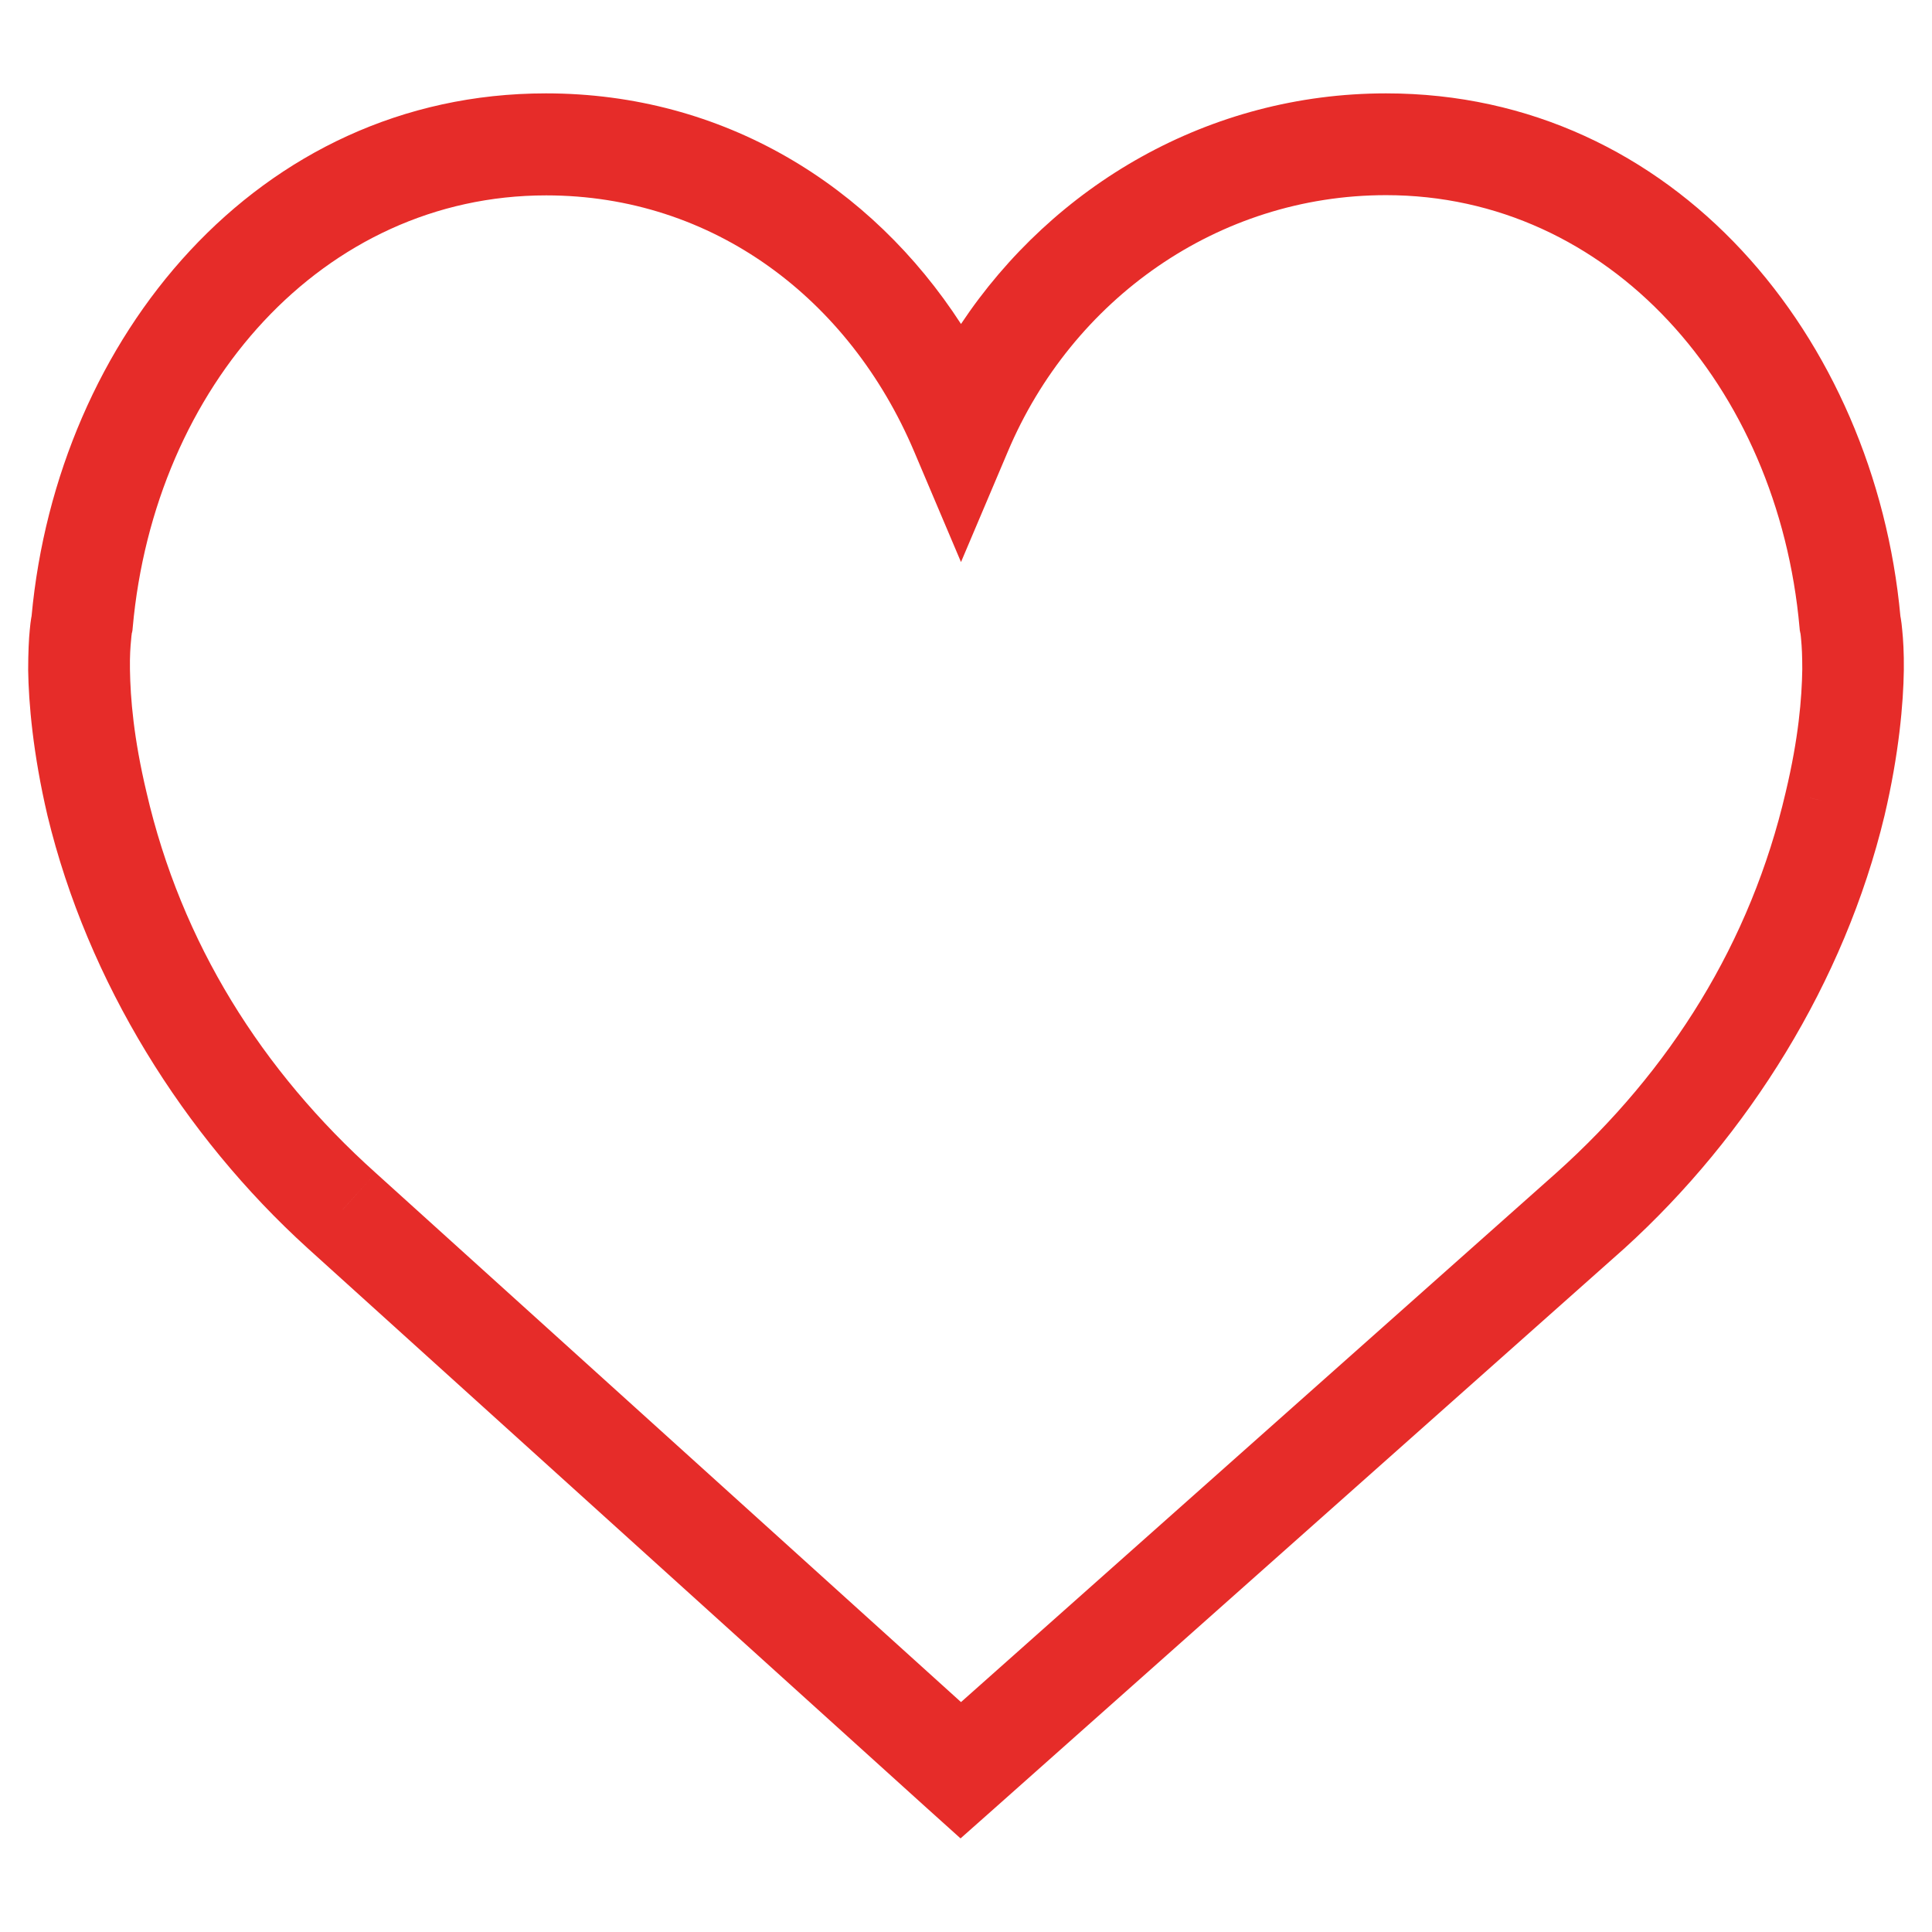<?xml version="1.0" encoding="utf-8"?>
<!-- Generator: Adobe Illustrator 24.3.0, SVG Export Plug-In . SVG Version: 6.00 Build 0)  -->
<svg version="1.1" id="Layer_1" xmlns="http://www.w3.org/2000/svg" xmlns:xlink="http://www.w3.org/1999/xlink" x="0px" y="0px"
	 viewBox="0 0 850.4 850.4" style="enable-background:new 0 0 850.4 850.4;" xml:space="preserve">
<style type="text/css">
	.st0{fill:#E62C29;}
</style>
<polygon class="st0" points="656.9,329.1 656.9,329.1 656.9,329.1 "/>
<path class="st0" d="M837.3,277.4c-0.2-2.1-0.4-4-0.6-5c-0.1-0.4-0.1-0.8-0.2-1.1C825.2,148.9,737.3,41.1,610.1,41.1
	c-77.9,0-146.4,40.4-187.1,101.5C383.6,81.8,318.7,41.1,240.3,41.1c-127.1,0-215.1,107.8-226.4,230.1c-0.1,0.3-0.1,0.7-0.2,1.1
	c-0.2,1.1-0.4,2.9-0.6,5c-0.4,3.8-0.7,10.2-0.7,17.7c0.2,14.3,2.1,36.7,8.5,64h0c17.7,73.2,60,140.9,114.5,190.4l0,0l272.5,246.4
	l14.9,13.4l15-13.3l277.2-246.4L700,532.9l0,0l14.9,16.7l0.1-0.1C769.5,500,811.9,432.3,829.5,359l0,0c6.4-27.2,8.3-49.6,8.5-64
	C838.1,287.5,837.7,281.2,837.3,277.4z M786,348.7c-15.4,66.2-50.7,122.5-100.9,167.5L423,749.2L165.4,516.3l0,0l-14,15.5l-1.1,1.2
	l15.1-16.7c-50.2-45-85.6-101.3-100.9-167.5l0,0l-20.6,4.9l-0.4,0.1l21-5c-5.7-24-7.1-41.4-7.3-54.1c-0.1-6,0.2-10,0.5-13
	c0.1-1.4,0.2-2.1,0.3-2.8c0-0.2,0-0.3,0.1-0.4l0.2-1l0.1-1.1c9.5-106.4,83.9-190.4,182-190.4c73.5,0,133.5,45.5,162,112.8l20.6,48.6
	l20.6-48.6C471.8,131.9,536,85.9,610.1,85.9c98.1,0,172.5,83.9,182,190.4l22.3-2c0,0,0,0,0,0l-22.3,2l0.1,1.1l0.2,1c0,0,0,0,0,0
	c0,0,0,0,0,0l0,0c0,0,0,0,0,0c0,0.1,0,0.2,0.1,0.4c0.1,0.7,0.2,1.5,0.3,2.8c0.3,3.1,0.5,7.1,0.5,13
	C793.1,307.3,791.7,324.8,786,348.7L786,348.7l15.4,3.6l6.4,1.5L786,348.7z M792.4,278.5L792.4,278.5
	C792.4,278.5,792.4,278.5,792.4,278.5C792.4,278.5,792.4,278.5,792.4,278.5z"/>
</svg>
